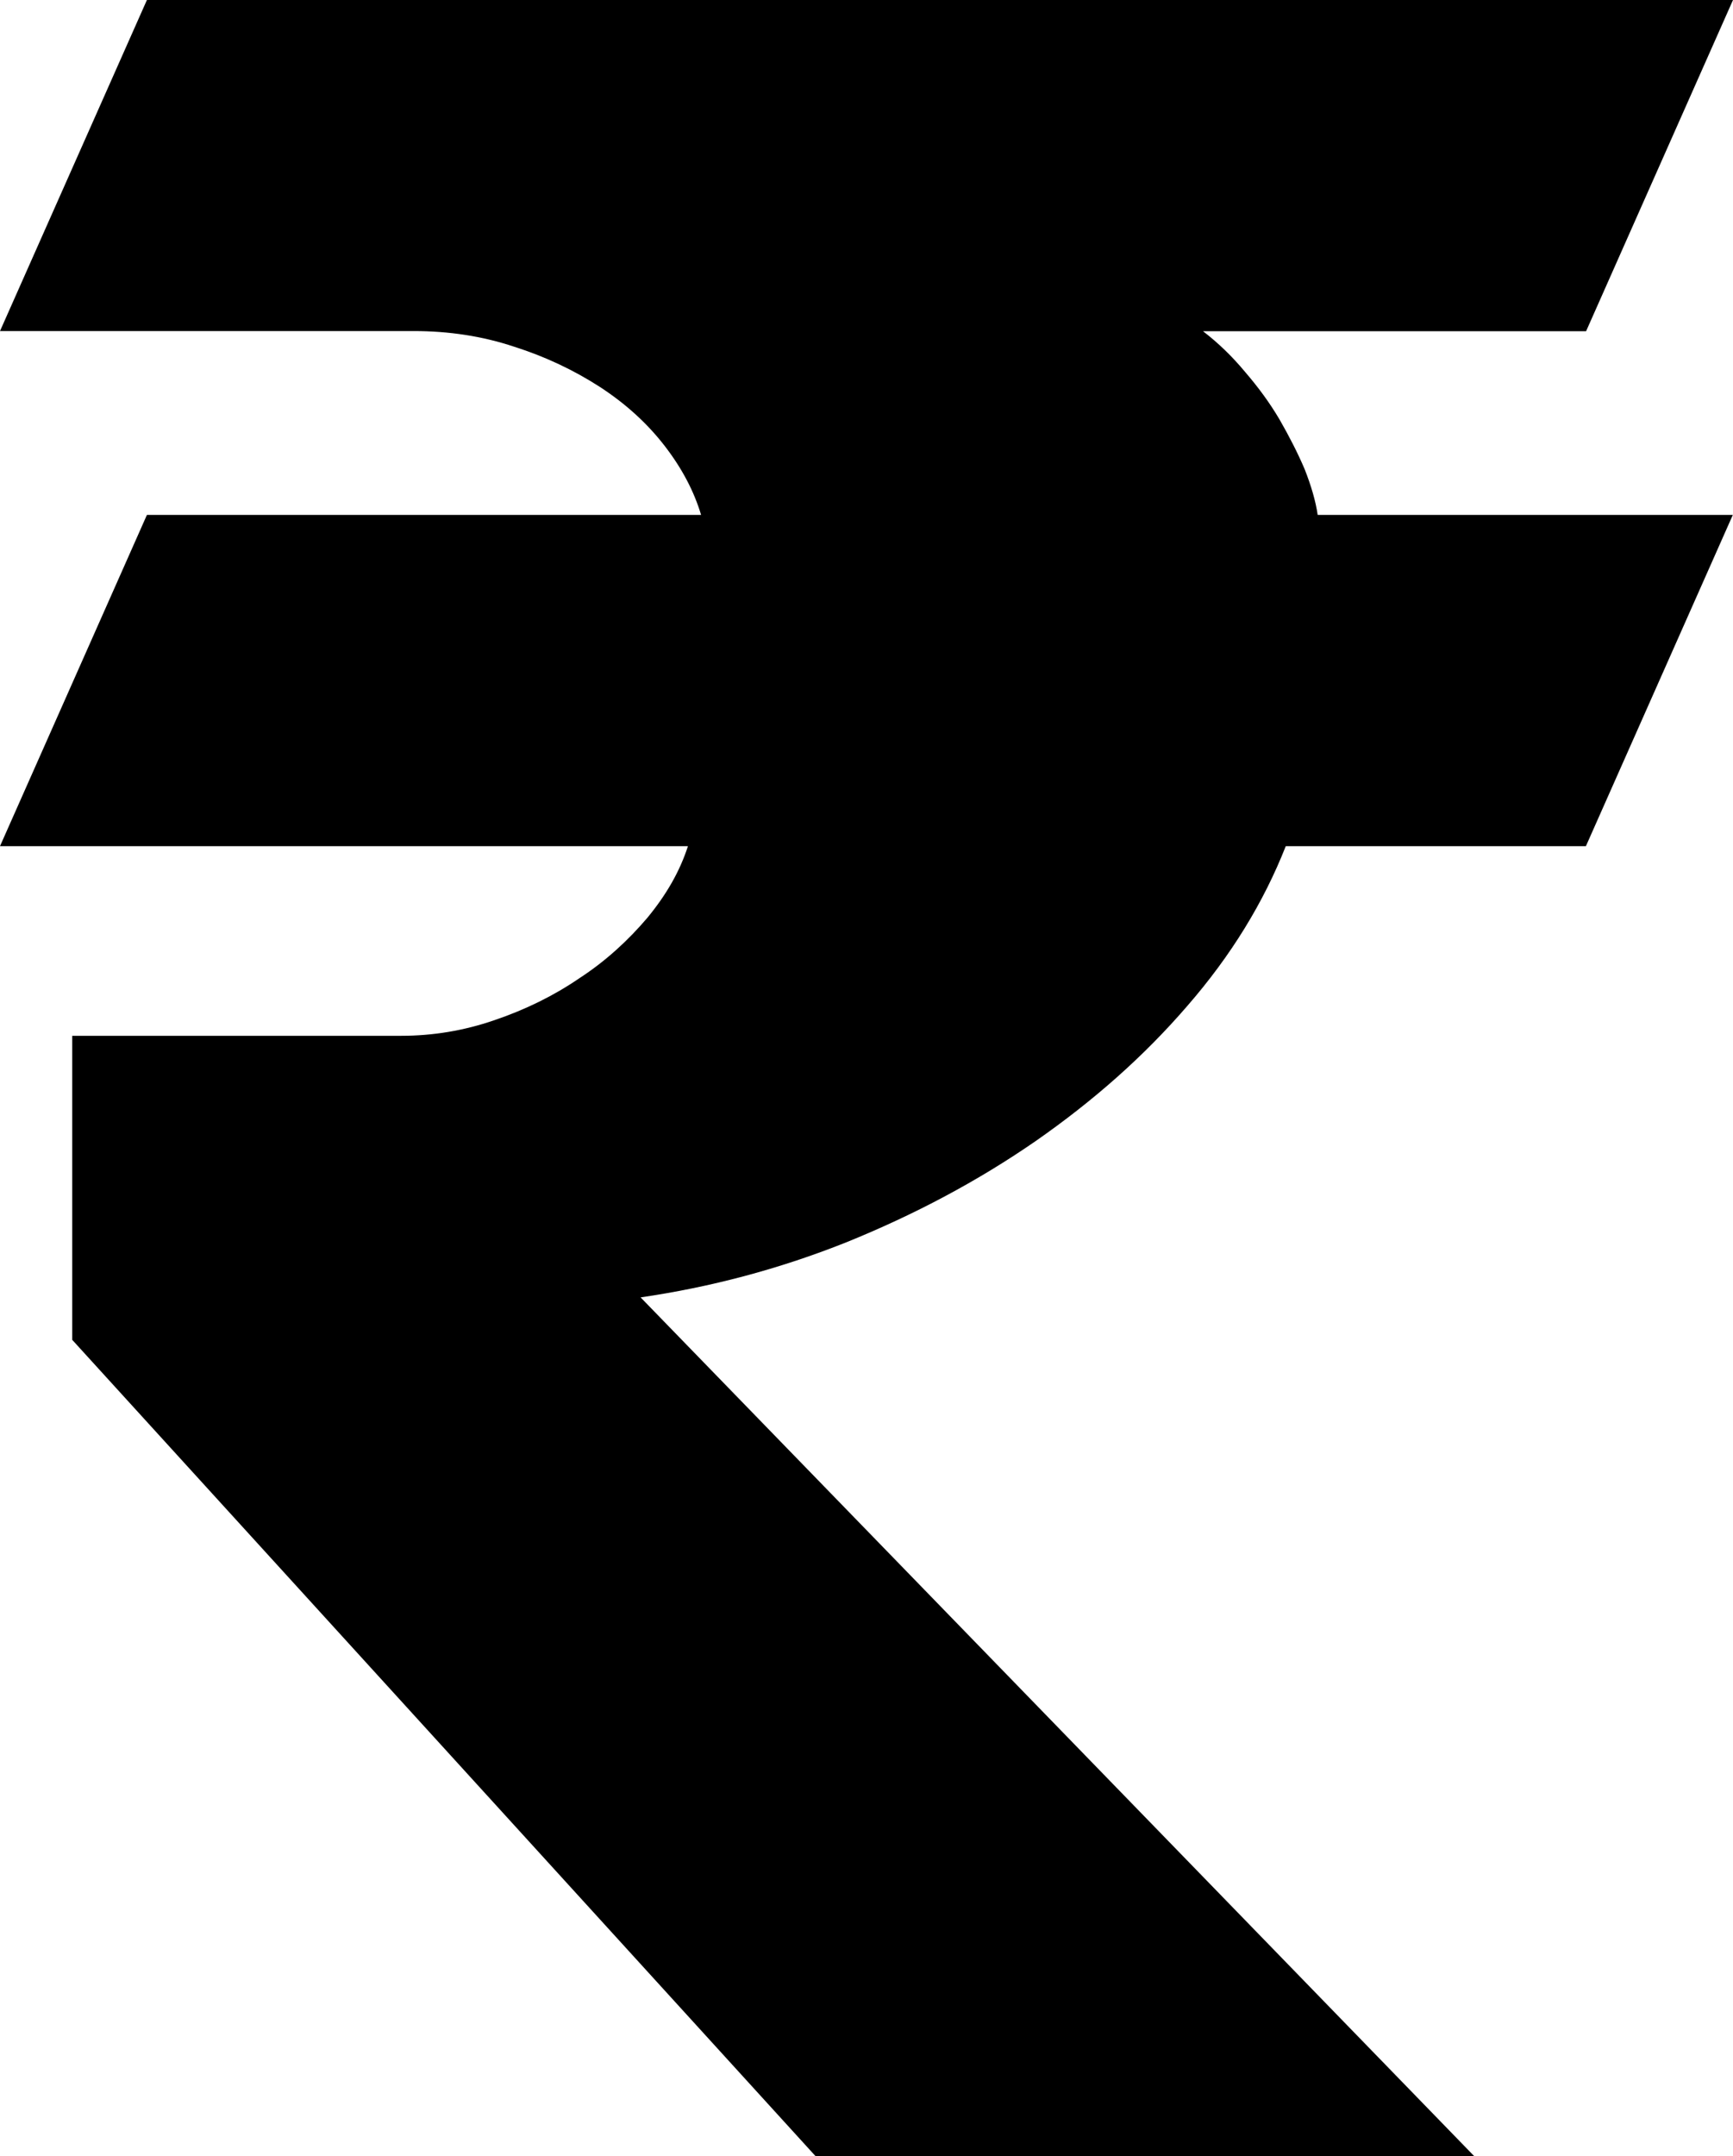 <?xml version="1.0" encoding="utf-8"?><svg version="1.1" id="Layer_1" xmlns="http://www.w3.org/2000/svg" xmlns:xlink="http://www.w3.org/1999/xlink" x="0px" y="0px" viewBox="0 0 98.85 122.88" style="enable-background:new 0 0 98.85 122.88" xml:space="preserve"><g><path d="M0,48.23l8.38-18.88h31.61c-0.4-1.34-1.09-2.66-2.09-3.95c-1-1.29-2.23-2.4-3.69-3.35c-1.46-0.94-3.09-1.72-4.89-2.29 c-1.8-0.6-3.72-0.89-5.72-0.89H0L8.38,0h90.47l-8.38,18.88H68.62c0.86,0.66,1.66,1.43,2.4,2.32c0.74,0.86,1.4,1.75,1.97,2.72 c0.54,0.94,1.03,1.89,1.43,2.83c0.37,0.94,0.63,1.83,0.74,2.6h23.68l-8.38,18.88H73.34c-1.26,3.2-3.12,6.24-5.61,9.1 c-2.49,2.89-5.38,5.43-8.67,7.72c-3.32,2.29-6.89,4.18-10.76,5.75c-3.86,1.54-7.78,2.57-11.76,3.15l47.54,48.94H46.51L4.12,76.37 V59.04h18.76c1.8,0,3.58-0.29,5.32-0.89c1.77-0.6,3.4-1.4,4.86-2.4c1.49-0.97,2.77-2.15,3.86-3.43c1.09-1.32,1.86-2.66,2.32-4.09H0 L0,48.23z"/></g></svg>